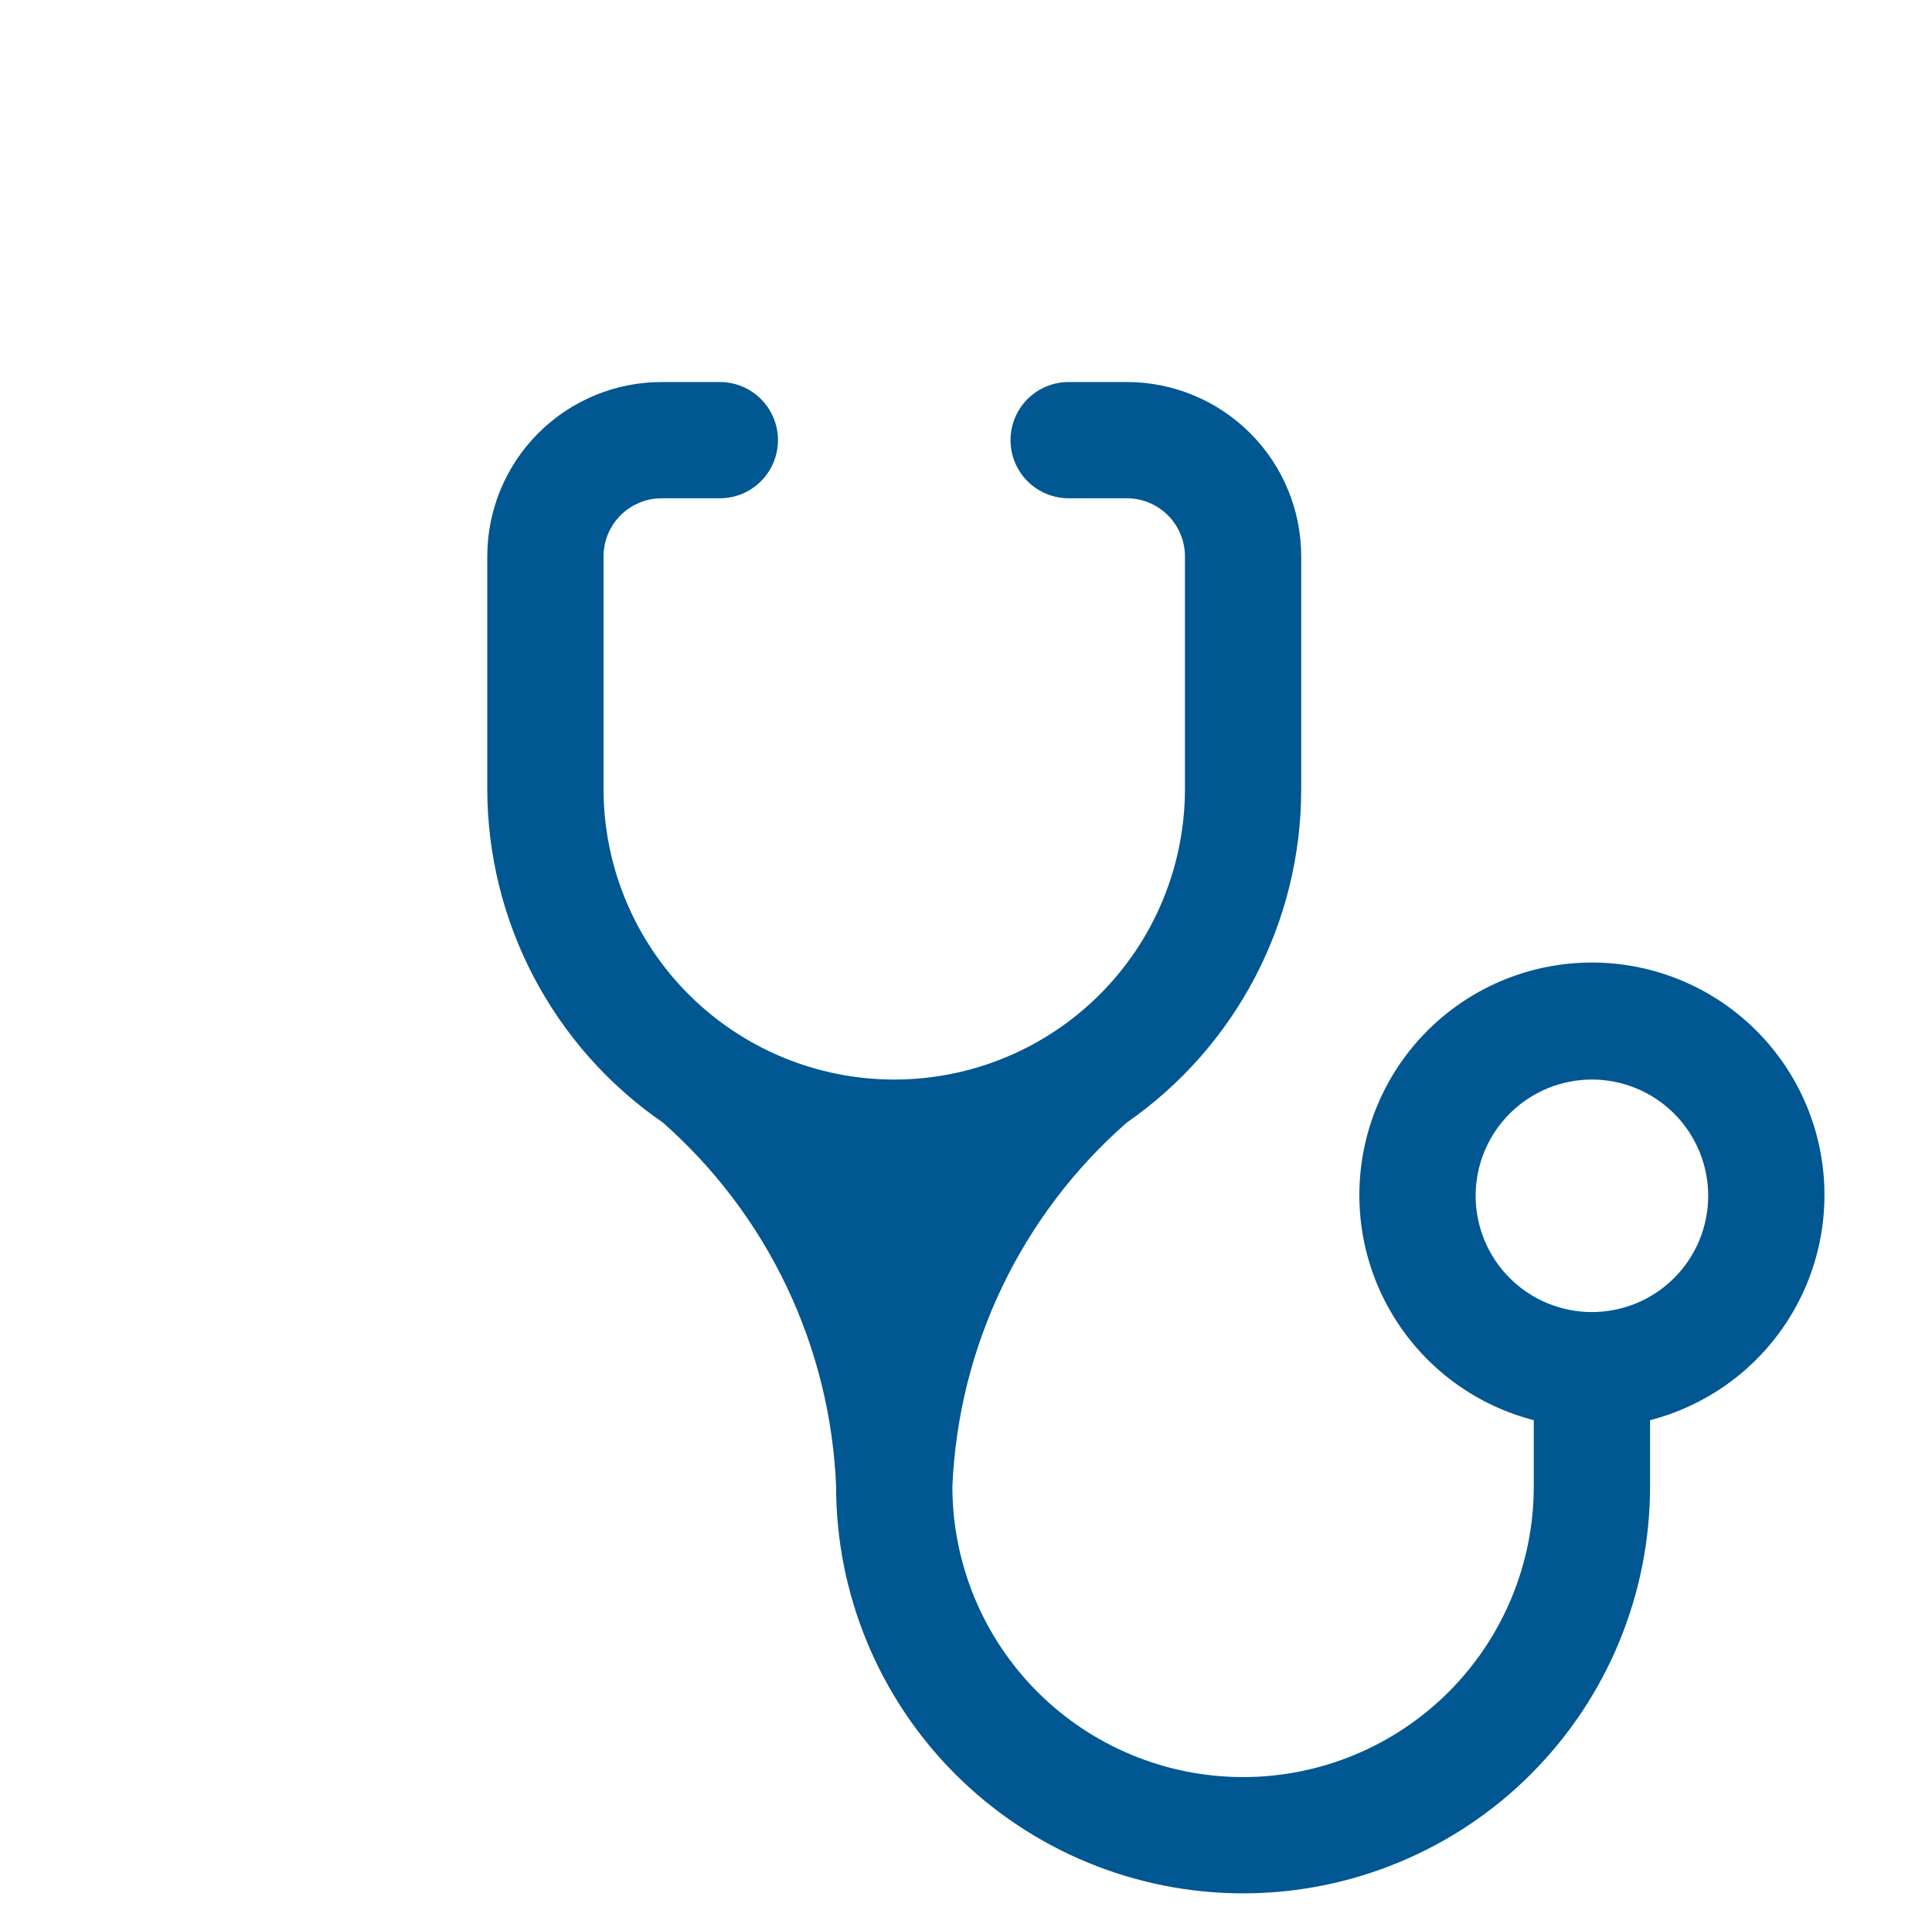 <svg width="89" height="88" viewBox="0 0 89 88" fill="none" xmlns="http://www.w3.org/2000/svg">
<path d="M41.194 49.74C37.643 49.74 34.237 48.33 31.725 45.818C29.214 43.307 27.803 39.901 27.803 36.349V25.636C27.803 24.926 28.085 24.245 28.587 23.742C29.09 23.24 29.771 22.958 30.481 22.958H33.16C33.87 22.958 34.551 22.676 35.053 22.174C35.556 21.671 35.838 20.99 35.838 20.28C35.838 19.57 35.556 18.888 35.053 18.386C34.551 17.884 33.87 17.602 33.16 17.602H30.481C28.35 17.602 26.307 18.448 24.8 19.955C23.293 21.462 22.447 23.505 22.447 25.636V36.349C22.45 39.375 23.188 42.355 24.597 45.032C26.006 47.71 28.043 50.006 30.535 51.722C32.929 53.833 34.87 56.407 36.242 59.288C37.614 62.17 38.387 65.299 38.516 68.488C38.516 73.46 40.491 78.229 44.007 81.745C47.523 85.261 52.292 87.236 57.264 87.236C62.236 87.236 67.005 85.261 70.521 81.745C74.037 78.229 76.012 73.46 76.012 68.488V65.435C78.536 64.783 80.737 63.233 82.2 61.075C83.663 58.917 84.29 56.299 83.961 53.712C83.633 51.126 82.372 48.748 80.415 47.024C78.459 45.3 75.941 44.349 73.334 44.349C70.726 44.349 68.208 45.3 66.251 47.024C64.295 48.748 63.034 51.126 62.706 53.712C62.377 56.299 63.003 58.917 64.467 61.075C65.93 63.233 68.13 64.783 70.655 65.435V68.488C70.655 72.04 69.244 75.446 66.733 77.957C64.222 80.468 60.816 81.879 57.264 81.879C53.712 81.879 50.306 80.468 47.795 77.957C45.283 75.446 43.873 72.04 43.873 68.488C44.008 65.295 44.79 62.163 46.171 59.282C47.552 56.4 49.504 53.828 51.907 51.722C54.389 50 56.416 47.701 57.816 45.024C59.215 42.347 59.945 39.37 59.942 36.349V25.636C59.942 23.505 59.096 21.462 57.589 19.955C56.082 18.448 54.038 17.602 51.907 17.602H49.229C48.519 17.602 47.838 17.884 47.335 18.386C46.833 18.888 46.551 19.57 46.551 20.28C46.551 20.99 46.833 21.671 47.335 22.174C47.838 22.676 48.519 22.958 49.229 22.958H51.907C52.618 22.958 53.299 23.24 53.801 23.742C54.303 24.245 54.586 24.926 54.586 25.636V36.349C54.586 38.108 54.239 39.849 53.566 41.474C52.893 43.099 51.907 44.575 50.663 45.818C49.42 47.062 47.944 48.048 46.319 48.721C44.694 49.394 42.953 49.74 41.194 49.74ZM73.334 60.453C71.913 60.453 70.55 59.889 69.546 58.885C68.541 57.88 67.977 56.517 67.977 55.097C67.977 53.676 68.541 52.314 69.546 51.309C70.55 50.305 71.913 49.74 73.334 49.74C74.754 49.74 76.117 50.305 77.121 51.309C78.126 52.314 78.69 53.676 78.69 55.097C78.69 56.517 78.126 57.88 77.121 58.885C76.117 59.889 74.754 60.453 73.334 60.453Z" fill="#005792"/>
</svg>
